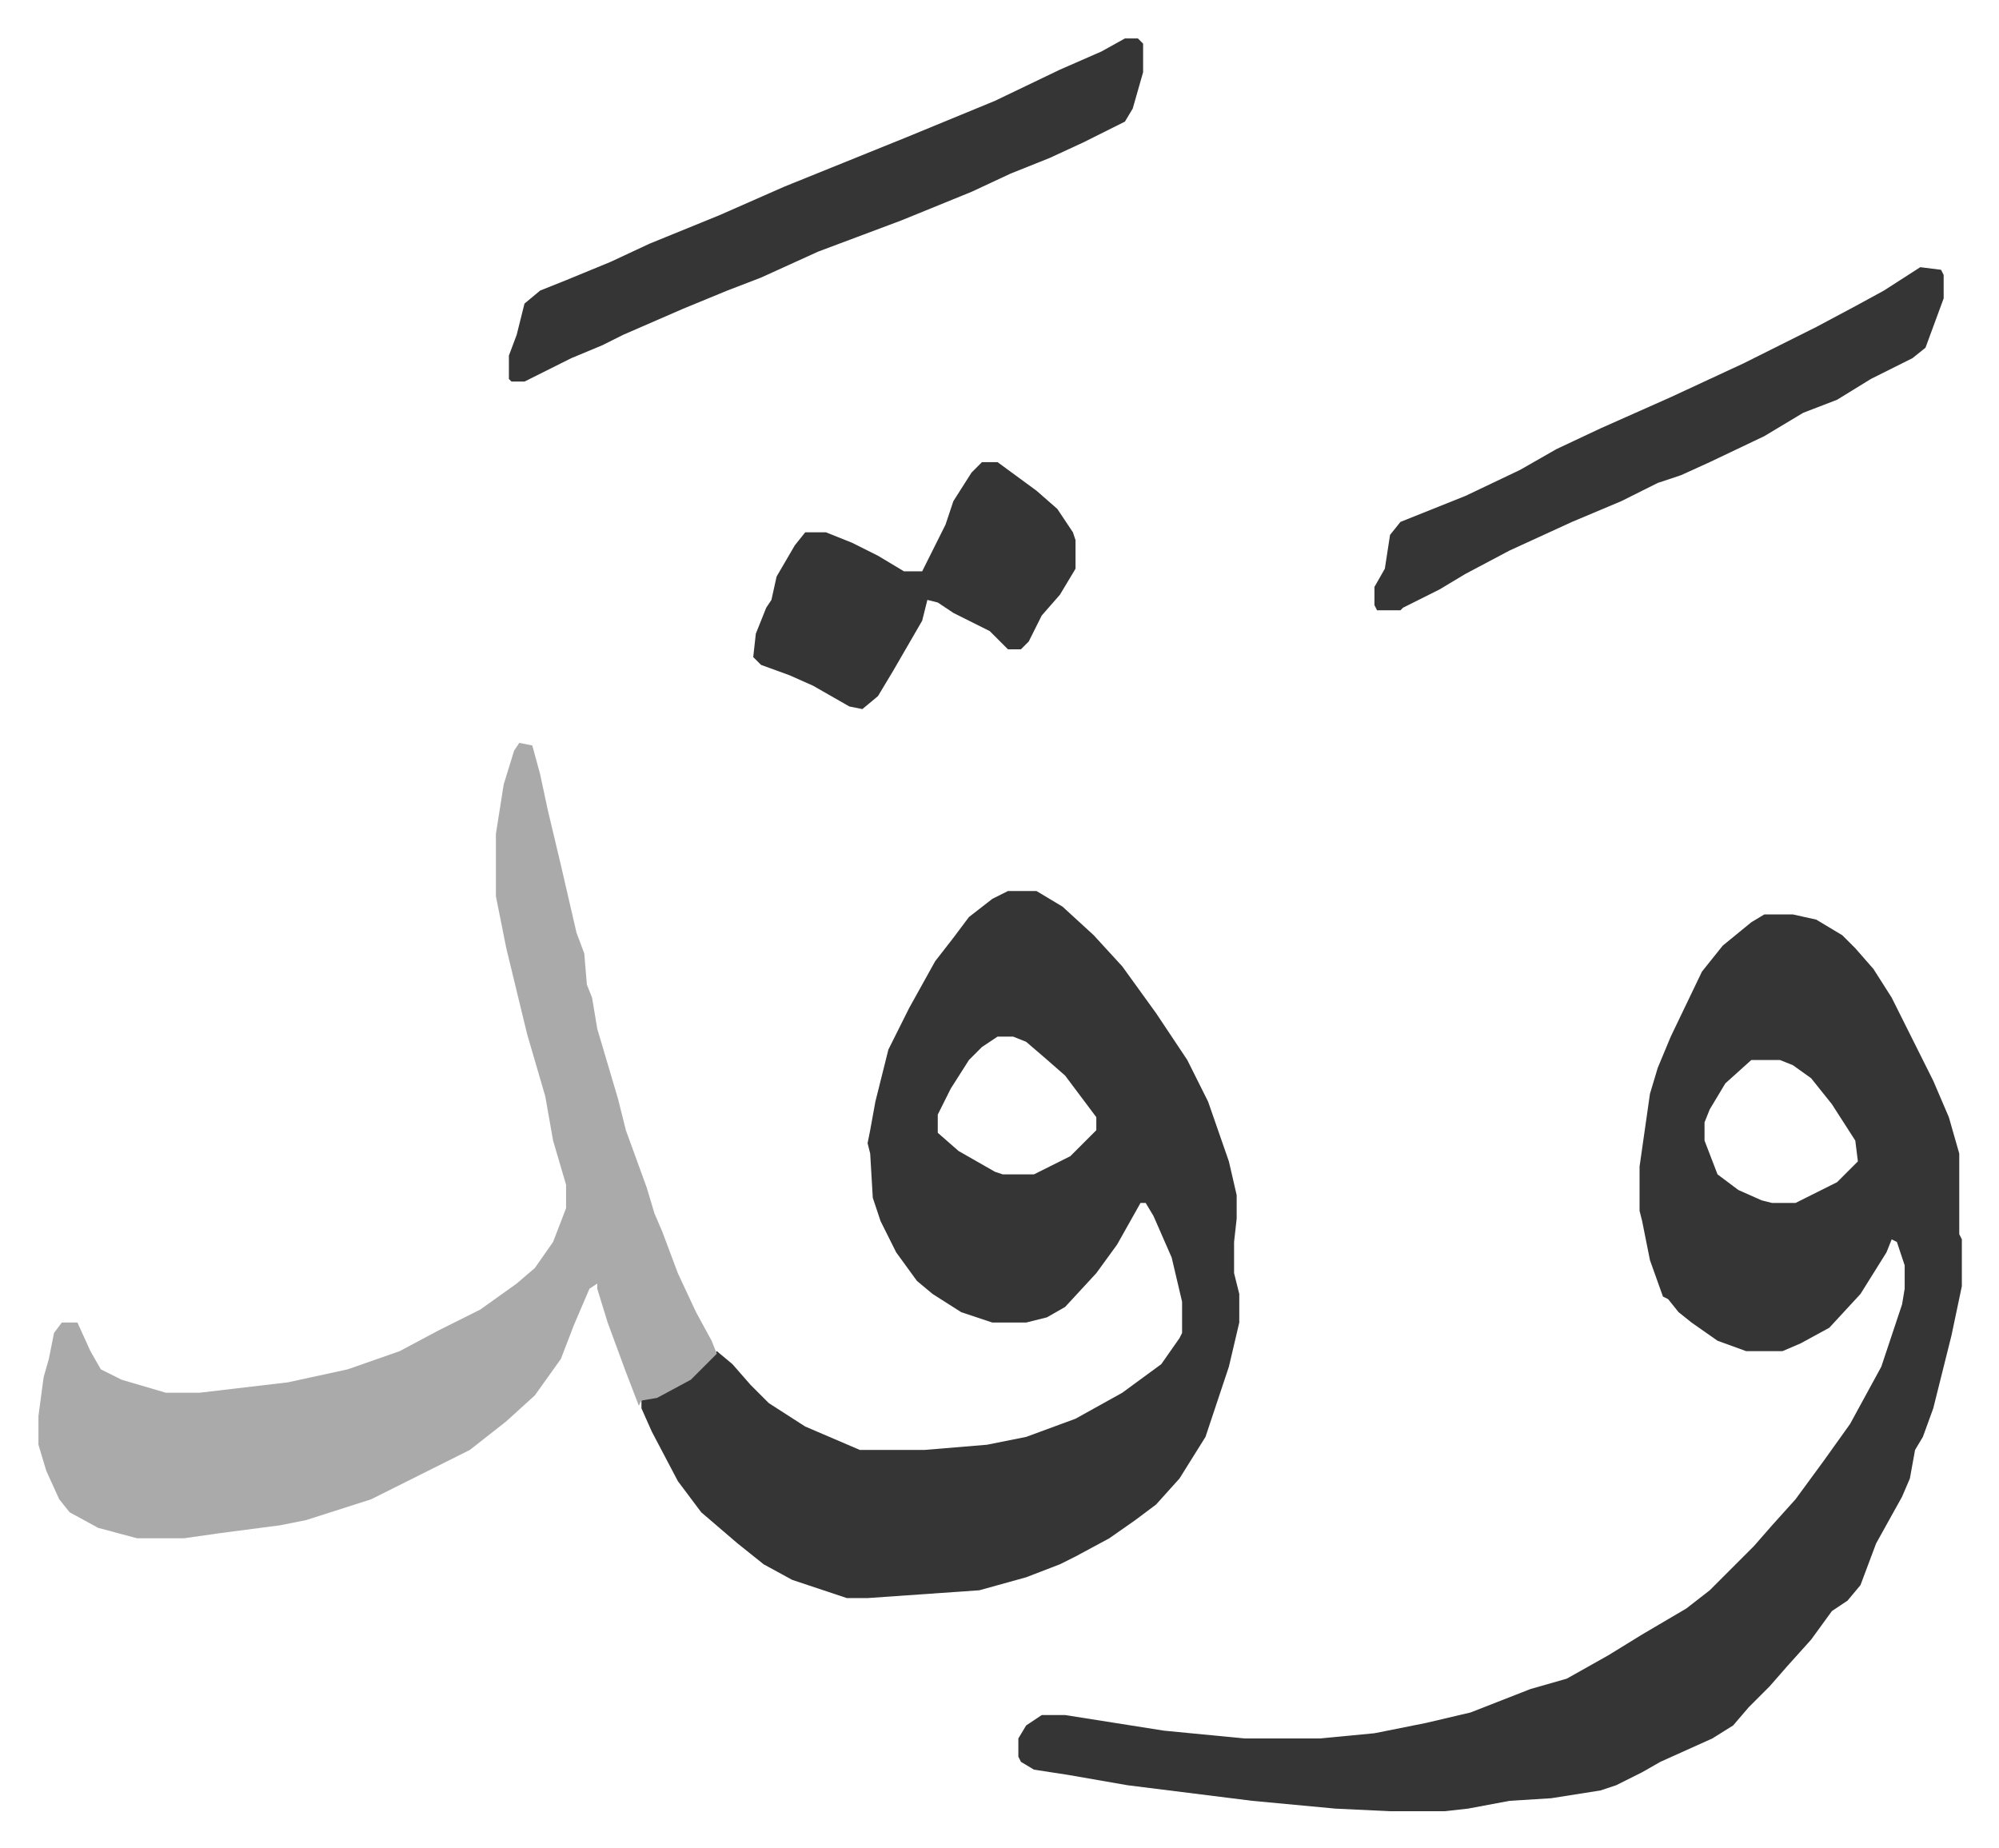 <svg xmlns="http://www.w3.org/2000/svg" role="img" viewBox="-14.79 397.21 769.08 711.08"><path fill="#353535" id="rule_normal" d="M664 749h11l9 2 10 6 5 5 7 8 7 11 8 16 8 16 6 14 4 14v31l1 2v18l-4 19-7 28-4 11-3 5-2 11-3 7-10 18-6 16-5 6-6 4-8 11-9 10-7 8-8 8-6 7-8 5-20 9-7 4-10 5-6 2-19 3-16 1-16 3-9 1h-21l-21-1-32-3-48-6-23-4-13-2-5-3-1-2v-7l3-5 6-4h9l38 6 31 3h29l21-2 20-4 17-4 23-9 14-4 16-9 13-8 17-10 9-7 5-5 12-12 7-8 9-10 11-15 10-14 12-22 8-24 1-6v-9l-3-9-2-1-2 5-10 16-12 13-11 6-7 3h-14l-11-4-10-7-5-4-4-5-2-1-5-14-3-15-1-4v-17l4-28 3-10 5-12 12-25 8-10 11-9zm-5 56l-10 9-6 10-2 5v7l5 13 8 6 9 4 4 1h9l16-8 8-8-1-8-9-14-8-10-7-5-5-2zm-286-65h11l10 6 12 11 11 12 13 18 12 18 8 16 8 23 3 13v9l-1 9v12l2 8v11l-4 17-9 27-10 16-9 10-8 6-10 7-13 7-6 3-13 5-18 5-43 3h-8l-21-7-11-6-10-8-14-12-9-12-10-19-4-9v-3l12-5 9-6 8-8 6 5 7 8 7 7 14 9 21 9h25l24-2 15-3 19-7 18-10 15-11 7-10 1-2v-12l-4-17-7-16-3-5h-2l-9 16-8 11-12 13-7 4-8 2h-13l-12-4-11-7-6-5-8-11-6-12-3-9-1-17-1-4 1-5 2-11 5-20 8-16 10-18 7-9 6-8 9-7zm-4 56l-6 4-5 5-7 11-5 10v7l8 7 14 8 3 1h12l14-7 10-10v-5l-12-16-8-7-7-6-5-2z"/><path fill="#aaa" id="rule_hamzat_wasl" d="M185 683l5 1 3 11 3 14 5 21 6 26 3 8 1 12 2 5 2 12 8 27 3 12 8 22 3 10 3 7 6 16 7 15 6 11 2 5-10 10-13 7-6 1-1 2-5-13-7-19-4-13v-2l-3 2-6 14-5 13-10 14-11 10-14 11-16 8-8 4-14 7-25 8-10 2-23 3-14 2H38l-15-4-11-6-4-5-5-11-3-10v-11l2-15 2-7 2-10 3-4h6l5 11 4 7 8 4 17 5h13l34-4 23-5 20-7 15-8 16-8 14-10 7-6 7-10 5-13v-9l-5-17-3-17-7-24-8-33-4-20v-24l3-19 4-13z"/><path fill="#353535" id="rule_normal" d="M418 412h5l2 2v11l-4 14-3 5-16 8-13 6-15 6-15 7-27 11-32 12-22 10-13 5-17 7-23 10-8 4-12 5-18 9h-5l-1-1v-9l3-8 3-12 6-5 10-4 17-7 15-7 27-11 25-11 47-19 34-14 25-12 16-7zm306 88l8 1 1 2v9l-7 19-5 4-16 8-13 8-13 5-15 9-21 10-11 5-9 3-14 7-19 8-24 11-17 9-10 6-14 7-1 1h-9l-1-2v-7l4-7 2-13 4-5 25-10 21-10 14-8 17-8 27-12 28-13 28-14 15-8 11-6zm-361 75h6l15 11 8 7 6 9 1 3v11l-6 10-7 8-5 10-3 3h-5l-7-7-14-7-6-4-4-1-2 8-11 19-6 10-6 5-5-1-14-8-9-4-11-4-3-3 1-9 4-10 2-3 2-9 7-12 4-5h8l10 4 10 5 10 6h7l4-8 5-10 3-9 7-11z"/></svg>
